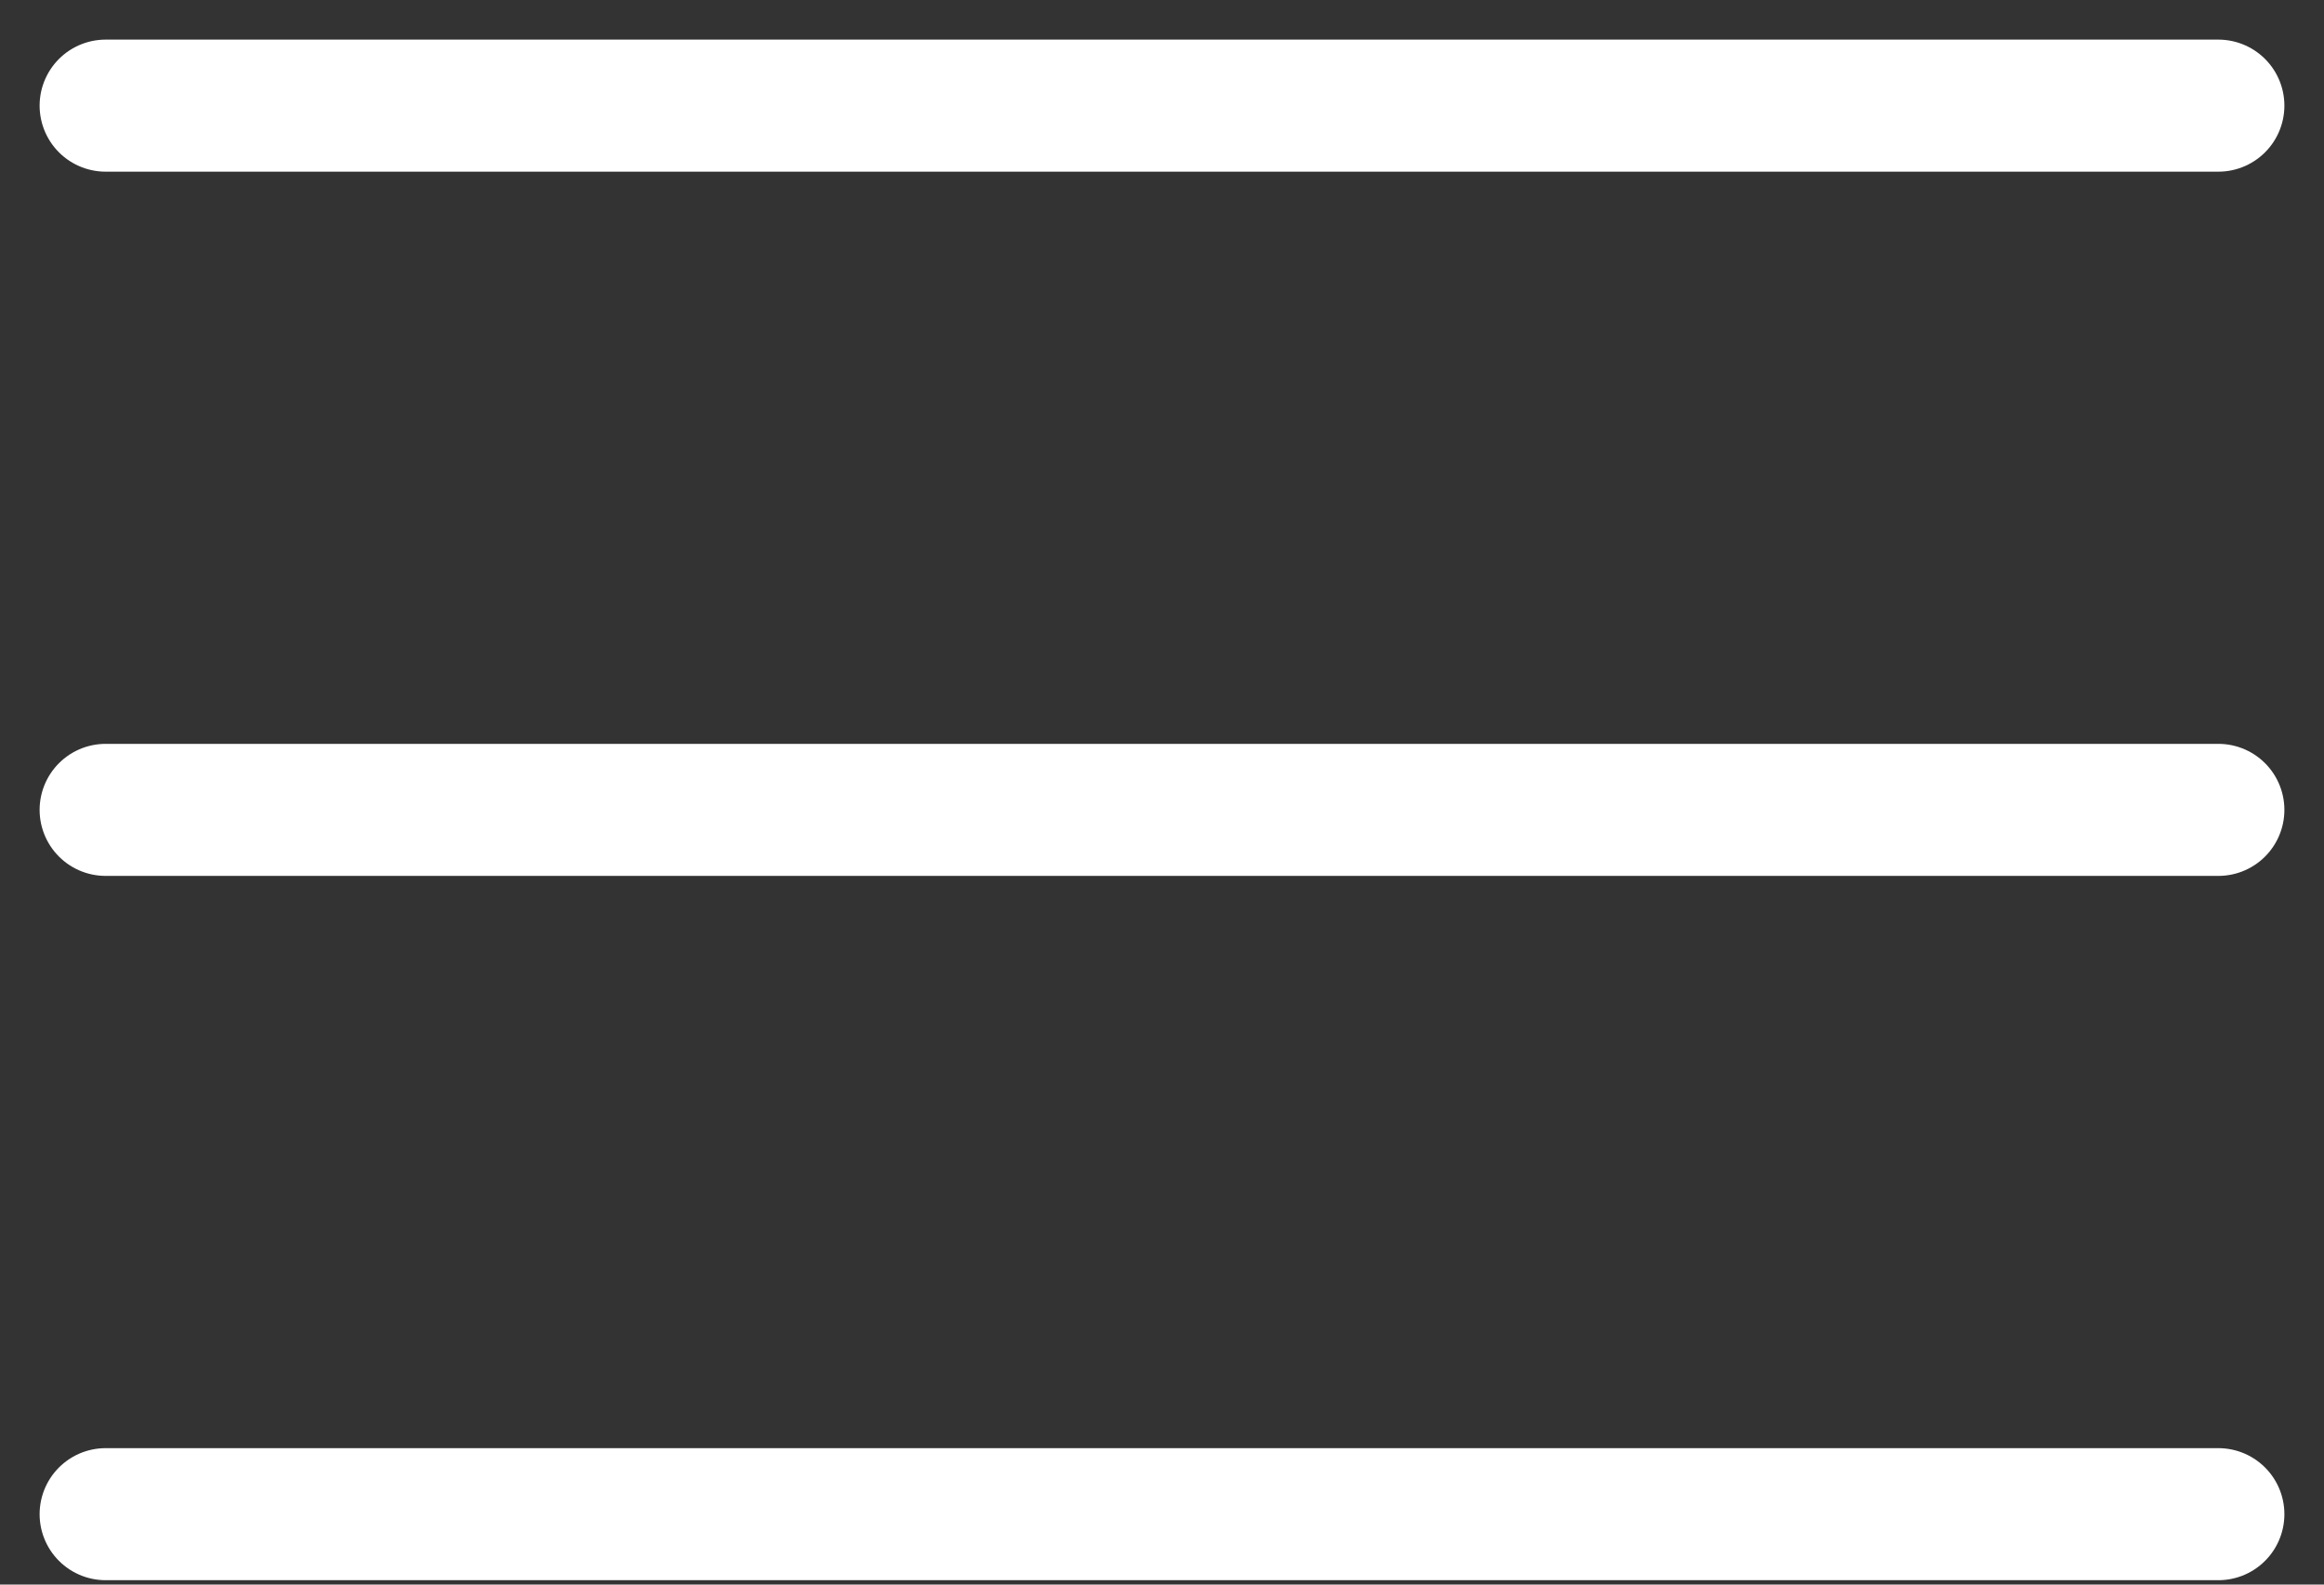 <?xml version="1.0" encoding="UTF-8"?> <svg xmlns="http://www.w3.org/2000/svg" width="44" height="30" viewBox="0 0 44 30" fill="none"><rect x="0" y="0" width="44" height="30" fill="#333333" stroke="none"/> <path d="M2 2H42M2 15.333H42M2 28.667H42" stroke="white" stroke-width="2.5" stroke-linecap="round" stroke-linejoin="round"></path> </svg> 